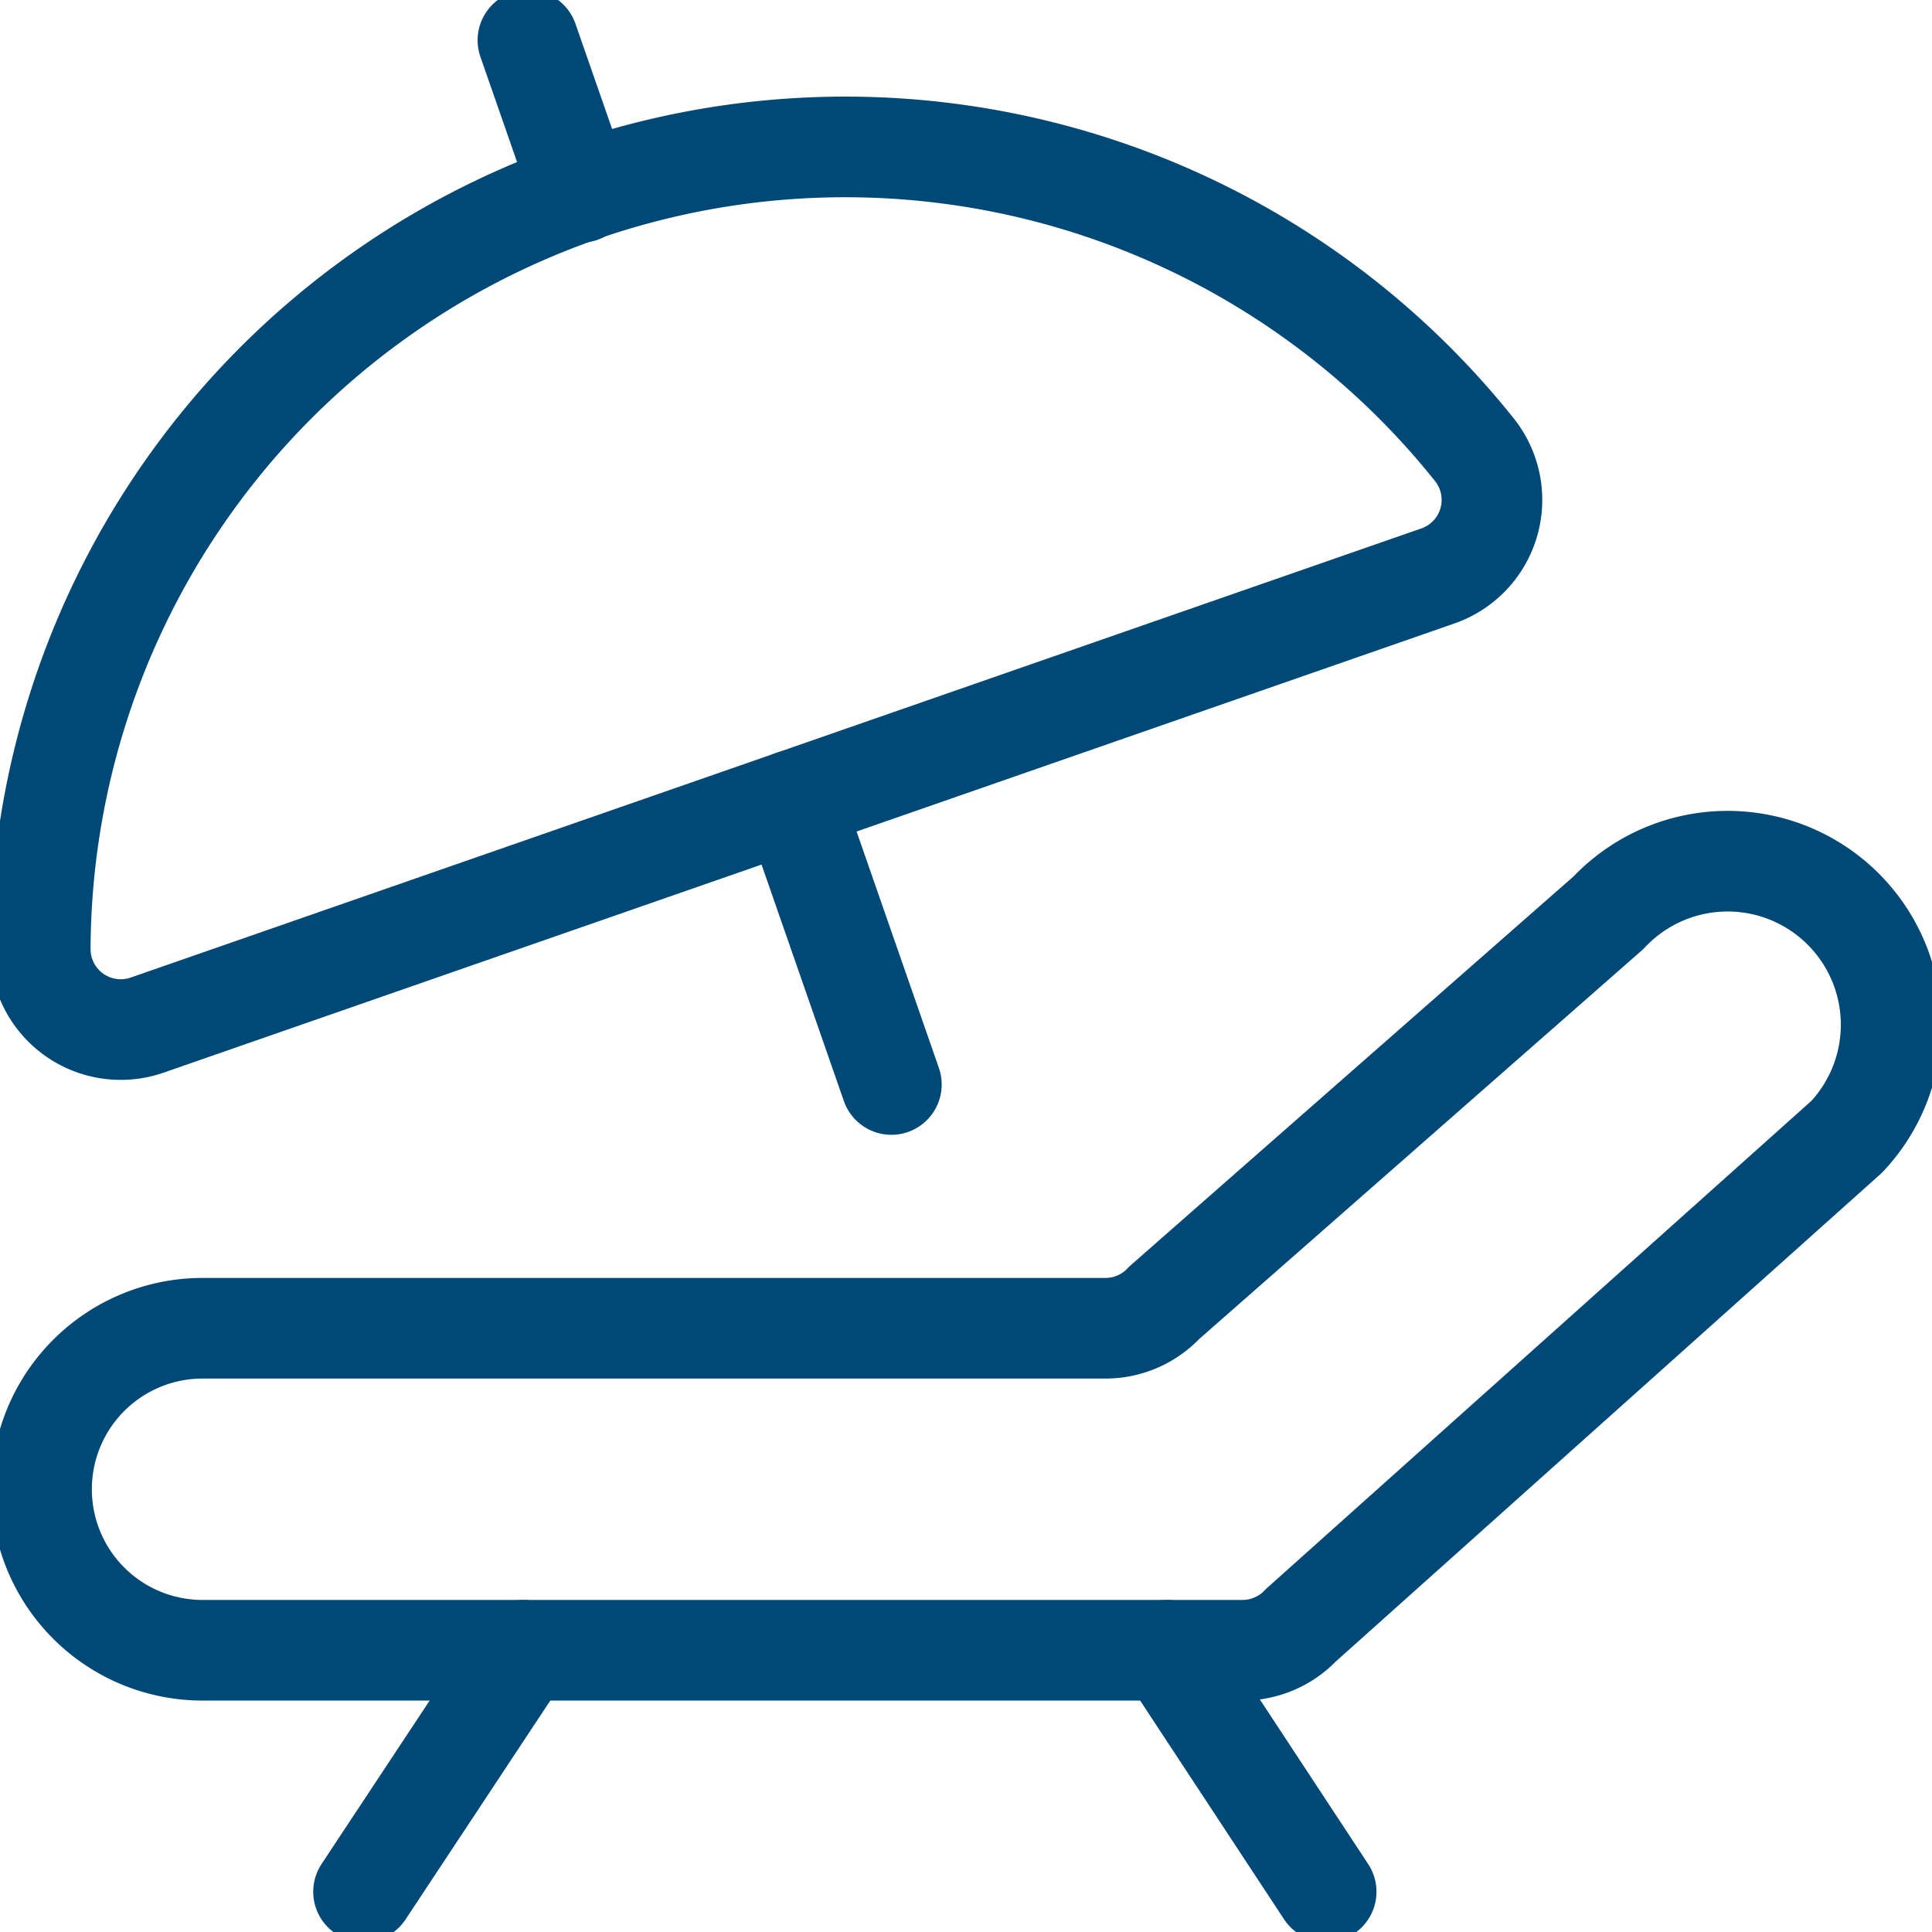 <svg width="24" height="24" viewBox="0 0 24 24" xmlns="http://www.w3.org/2000/svg">
  <path stroke-width="1.25" stroke-linejoin="round" stroke-linecap="round" stroke="#004876" fill="none" d="M17.861 7.155a1 1 0 0 0 0.453 -1.57A10 10 0 0 0 0.5 11.785a1 1 0 0 0 1.329 0.949Z"></path>
  <path stroke-width="1.25" stroke-linejoin="round" stroke-linecap="round" stroke="#004876" fill="none" d="M7.216 2.389 6.558 0.5"></path>
  <path stroke-width="1.25" stroke-linejoin="round" stroke-linecap="round" stroke="#004876" fill="none" d="m9.845 9.944 1.228 3.528"></path>
  <path stroke-width="1.25" stroke-linejoin="round" stroke-linecap="round" stroke="#004876" fill="none" d="M16.159 20.19a1 1 0 0 1 -0.723 0.31H2.516a2 2 0 1 1 0 -4h11.217a1 1 0 0 0 0.731 -0.318l5.517 -4.844a2.031 2.031 0 1 1 2.96 2.783Z"></path>
  <path stroke-width="1.25" stroke-linejoin="round" stroke-linecap="round" stroke="#004876" fill="none" d="m4.516 23.5 1.984 -3"></path>
  <path stroke-width="1.25" stroke-linejoin="round" stroke-linecap="round" stroke="#004876" fill="none" d="m16.474 23.5 -1.974 -3"></path>
</svg>